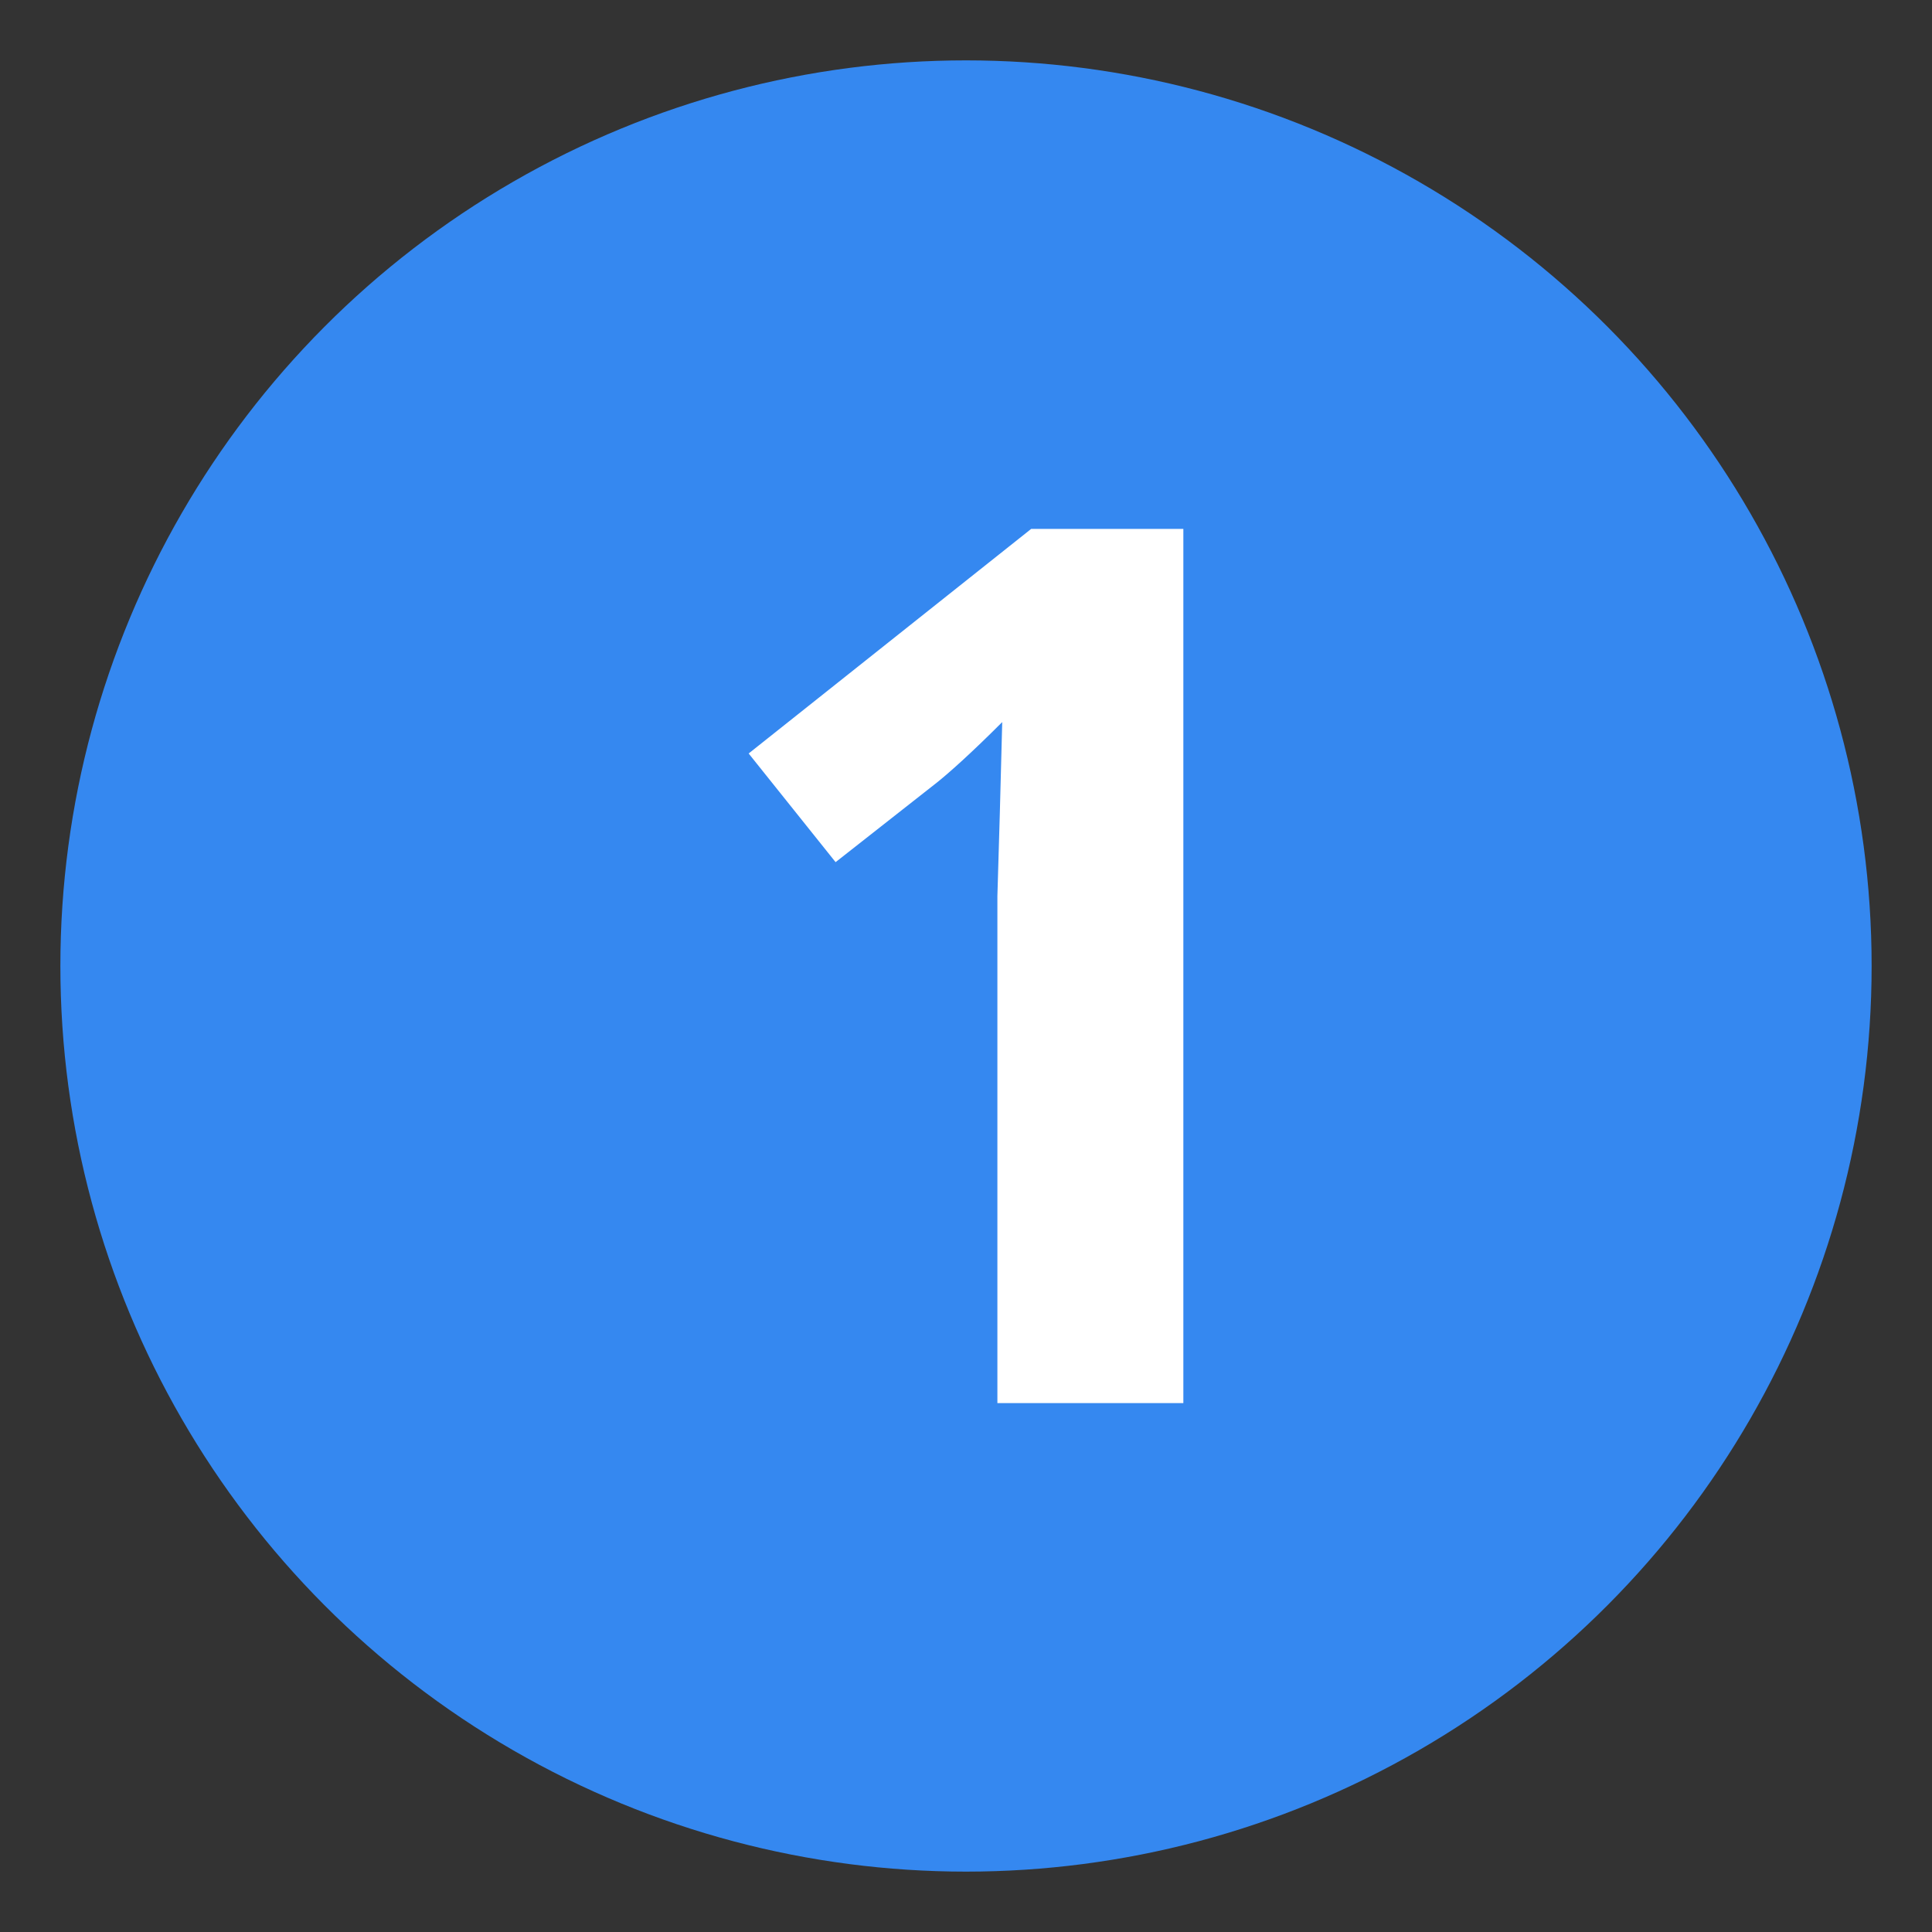<?xml version="1.0" encoding="utf-8"?>
<!-- Generator: Adobe Illustrator 22.0.0, SVG Export Plug-In . SVG Version: 6.00 Build 0)  -->
<svg version="1.1" id="Layer_1" xmlns="http://www.w3.org/2000/svg" xmlns:xlink="http://www.w3.org/1999/xlink" x="0px" y="0px"
	 viewBox="0 0 80 80" style="enable-background:new 0 0 80 80;" xml:space="preserve">
<rect x="0" y="0" width="80" height="80" fill="#333333" stroke="none"/>
<style type="text/css">
	.st0{fill:#3588F0;}
	.st1{fill:#FFFFFF;}
</style>
<g>
	<circle class="st0" cx="40" cy="40" r="37.5"/>
	<g>
		<path class="st1" d="M49,58.1h-7.7v-21l0.1-3.4l0.1-3.8c-1.3,1.3-2.2,2.1-2.7,2.5l-4.2,3.3L31,31.2l11.7-9.3H49V58.1z"/>
	</g>
</g>
</svg>
